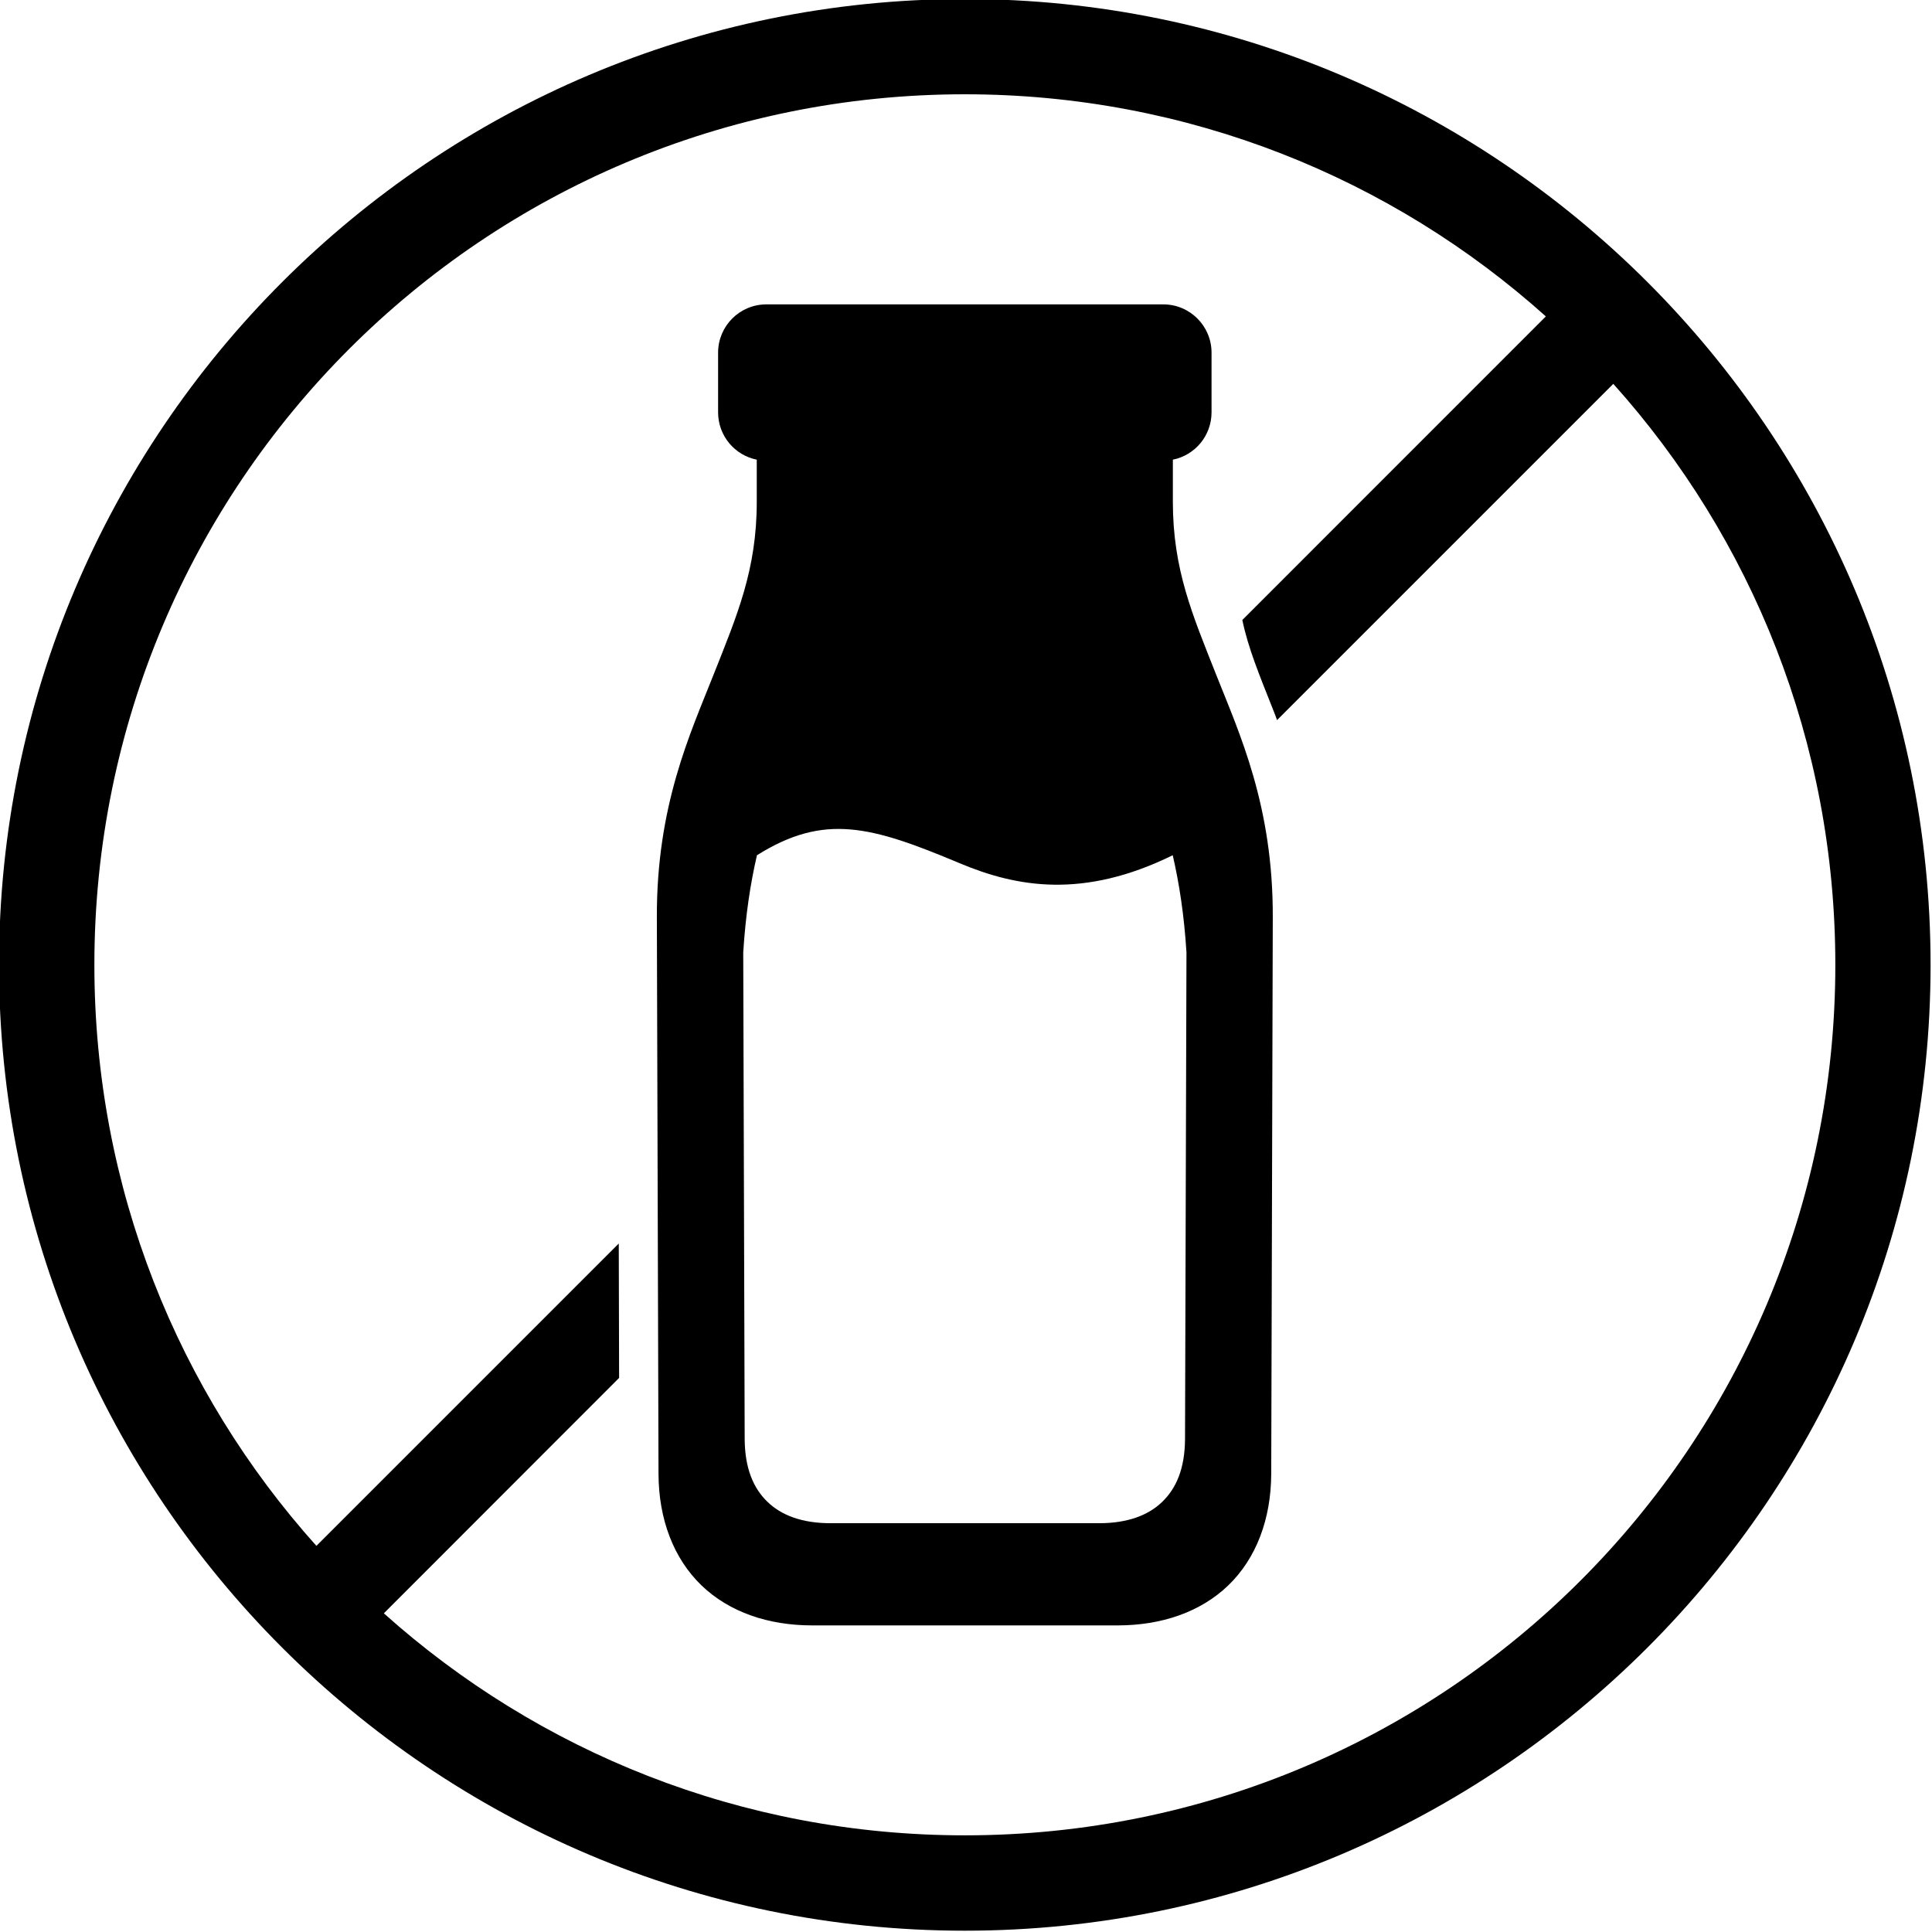 <?xml version="1.0" encoding="UTF-8"?><svg xmlns="http://www.w3.org/2000/svg" xmlns:xlink="http://www.w3.org/1999/xlink" height="84.3" preserveAspectRatio="xMidYMid meet" version="1.0" viewBox="2.9 2.9 84.3 84.3" width="84.3" zoomAndPan="magnify"><g id="change1_1"><path clip-rule="evenodd" d="M44.998,7.014c9.749,0,18.635,3.667,25.353,9.692L57.107,29.952 c0.255,1.224,0.724,2.353,1.364,3.968c0.052,0.12,0.104,0.271,0.151,0.401l14.672-14.672c6.027,6.719,9.688,15.599,9.688,25.349 c0,21.005-16.984,37.984-37.984,37.984c-9.751,0-18.631-3.667-25.349-9.687l10.265-10.272l-0.015-5.864L16.706,70.352 c-6.027-6.719-9.688-15.599-9.688-25.353C7.018,23.998,23.993,7.014,44.998,7.014z M44.998,2.857 c-23.251,0-42.141,18.896-42.141,42.141c0,23.249,18.891,42.145,42.141,42.145c23.249,0,42.14-18.896,42.14-42.145 C87.138,21.753,68.247,2.857,44.998,2.857z" fill-rule="evenodd"/></g><g id="change1_2"><path d="M44.763,40.561c2.495,1.052,5.407,1.572,9.307-0.344c0.281,1.213,0.496,2.588,0.6,4.24l-0.063,21.219 c-0.005,1.307-0.385,2.167-0.995,2.755c-0.604,0.584-1.505,0.932-2.756,0.932H39.143c-1.255,0-2.151-0.348-2.755-0.932 c-0.609-0.588-0.989-1.448-0.995-2.755l-0.063-21.219c0.104-1.652,0.317-3.027,0.599-4.24 C38.873,38.373,40.914,38.946,44.763,40.561z M36.342,16.181c-1.167,0-2.109,0.943-2.109,2.109v2.599 c0,1.025,0.723,1.875,1.687,2.068v1.839c0,2.963-0.853,4.937-1.88,7.531c-1.027,2.593-2.495,5.729-2.479,10.599l0.072,24.276 c0.005,1.984,0.656,3.699,1.876,4.875c1.219,1.172,2.927,1.745,4.828,1.745h13.328c1.901,0,3.609-0.573,4.828-1.745 c1.219-1.176,1.869-2.891,1.875-4.875l0.068-24.276c0.016-4.869-1.448-8.005-2.475-10.599c-1.025-2.593-1.885-4.568-1.885-7.531 v-1.839c0.964-0.193,1.688-1.043,1.688-2.068V18.29c0-1.167-0.943-2.109-2.109-2.109H36.342z"/></g></svg>
